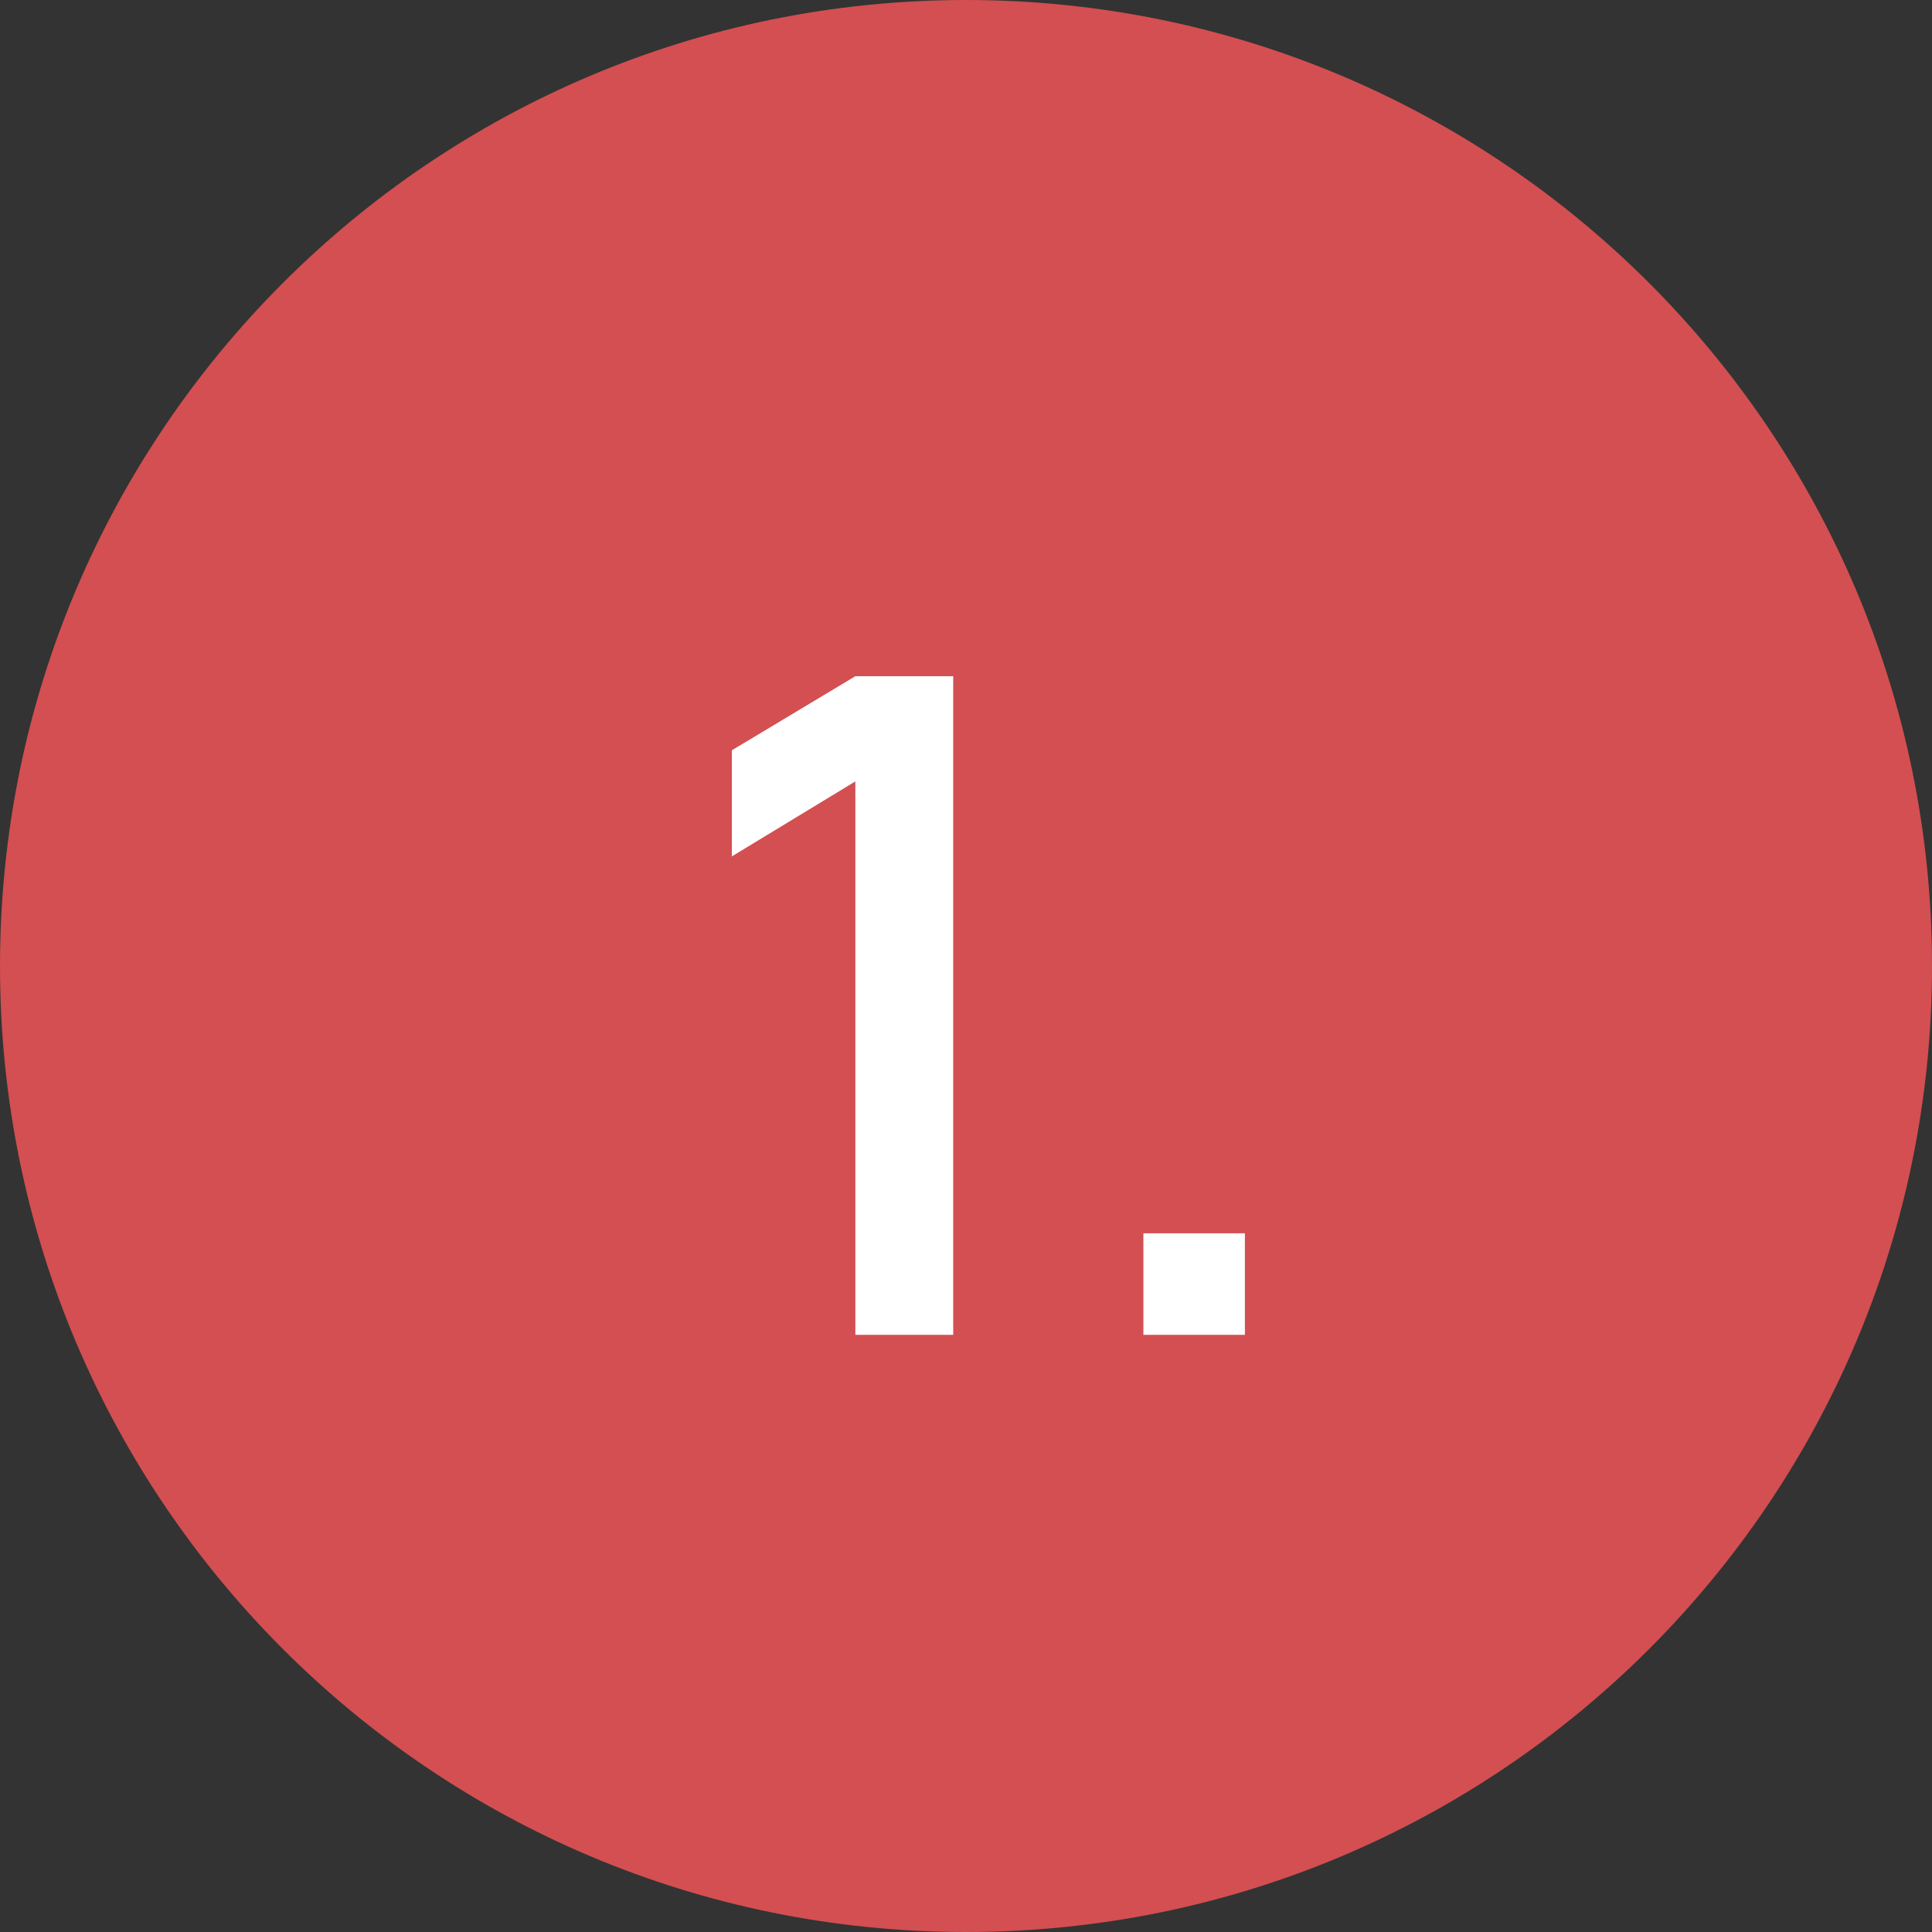 <?xml version="1.0" encoding="UTF-8"?> <svg xmlns="http://www.w3.org/2000/svg" width="55" height="55" viewBox="0 0 55 55" fill="none"><rect x="0" y="0" width="55" height="55" fill="#333333" stroke="none"/> <path d="M27.5 55C42.688 55 55 42.688 55 27.5C55 12.312 42.688 0 27.5 0C12.312 0 0 12.312 0 27.5C0 42.688 12.312 55 27.5 55Z" fill="#D34F51"></path> <path d="M24.35 19.25H27.136V38H24.35V22.245L20.834 24.38V21.359L24.35 19.25ZM32.55 35.109H35.44V38H32.55V35.109Z" fill="white"></path> </svg> 